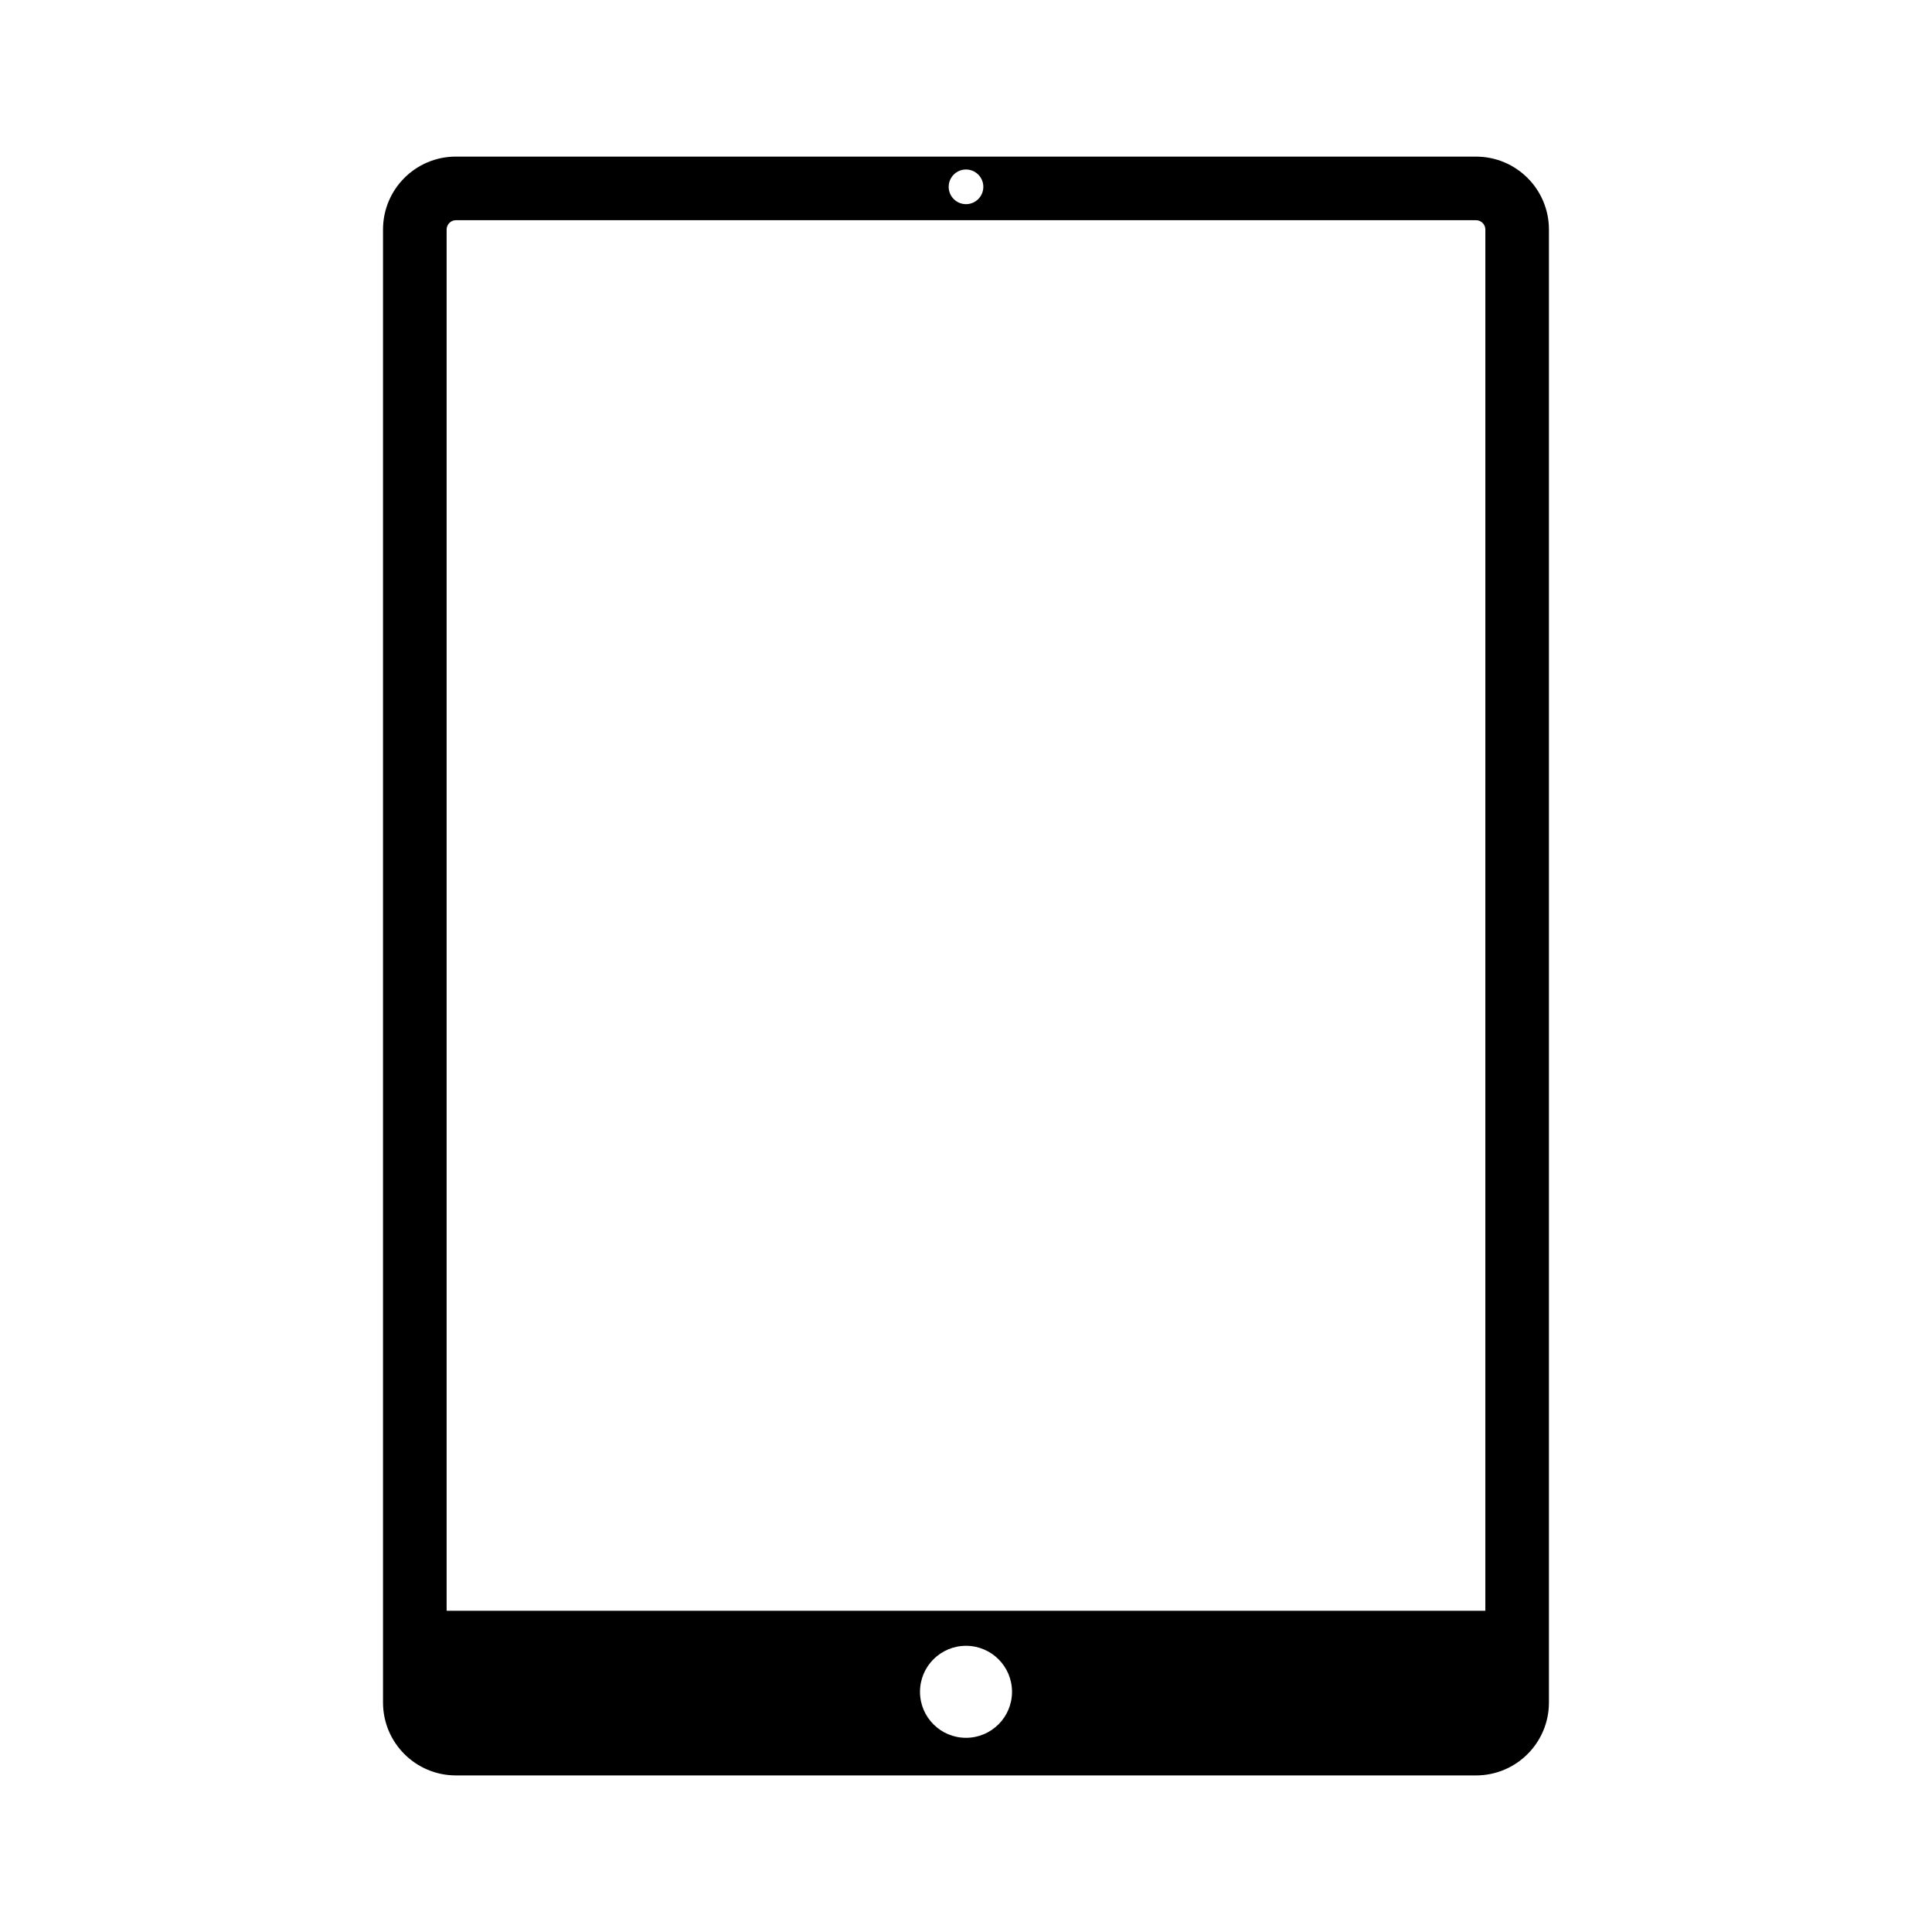 <?xml version="1.0" encoding="UTF-8"?>
<!-- Uploaded to: ICON Repo, www.svgrepo.com, Generator: ICON Repo Mixer Tools -->
<svg fill="#000000" width="800px" height="800px" version="1.1" viewBox="144 144 512 512" xmlns="http://www.w3.org/2000/svg">
 <path d="m535.16 185.5h-270.34c-10.676 0-19.316 8.652-19.316 19.324v390.36c0 10.664 8.645 19.32 19.316 19.32h270.34c10.676 0 19.324-8.656 19.324-19.32v-390.35c0-10.676-8.652-19.328-19.328-19.328zm-135.16 3.418c2.527 0 4.594 2.055 4.594 4.594 0 2.539-2.062 4.594-4.594 4.594-2.535 0-4.59-2.055-4.59-4.594 0-2.535 2.055-4.594 4.59-4.594zm0 415.62c-6.731 0-12.191-5.457-12.191-12.191s5.461-12.191 12.191-12.191c6.734 0 12.195 5.457 12.195 12.191s-5.461 12.191-12.195 12.191zm137.63-33.672h-275.27v-366.04c0-1.359 1.113-2.469 2.465-2.469h270.34c1.359 0 2.469 1.109 2.469 2.469l-0.004 366.04z"/>
</svg>